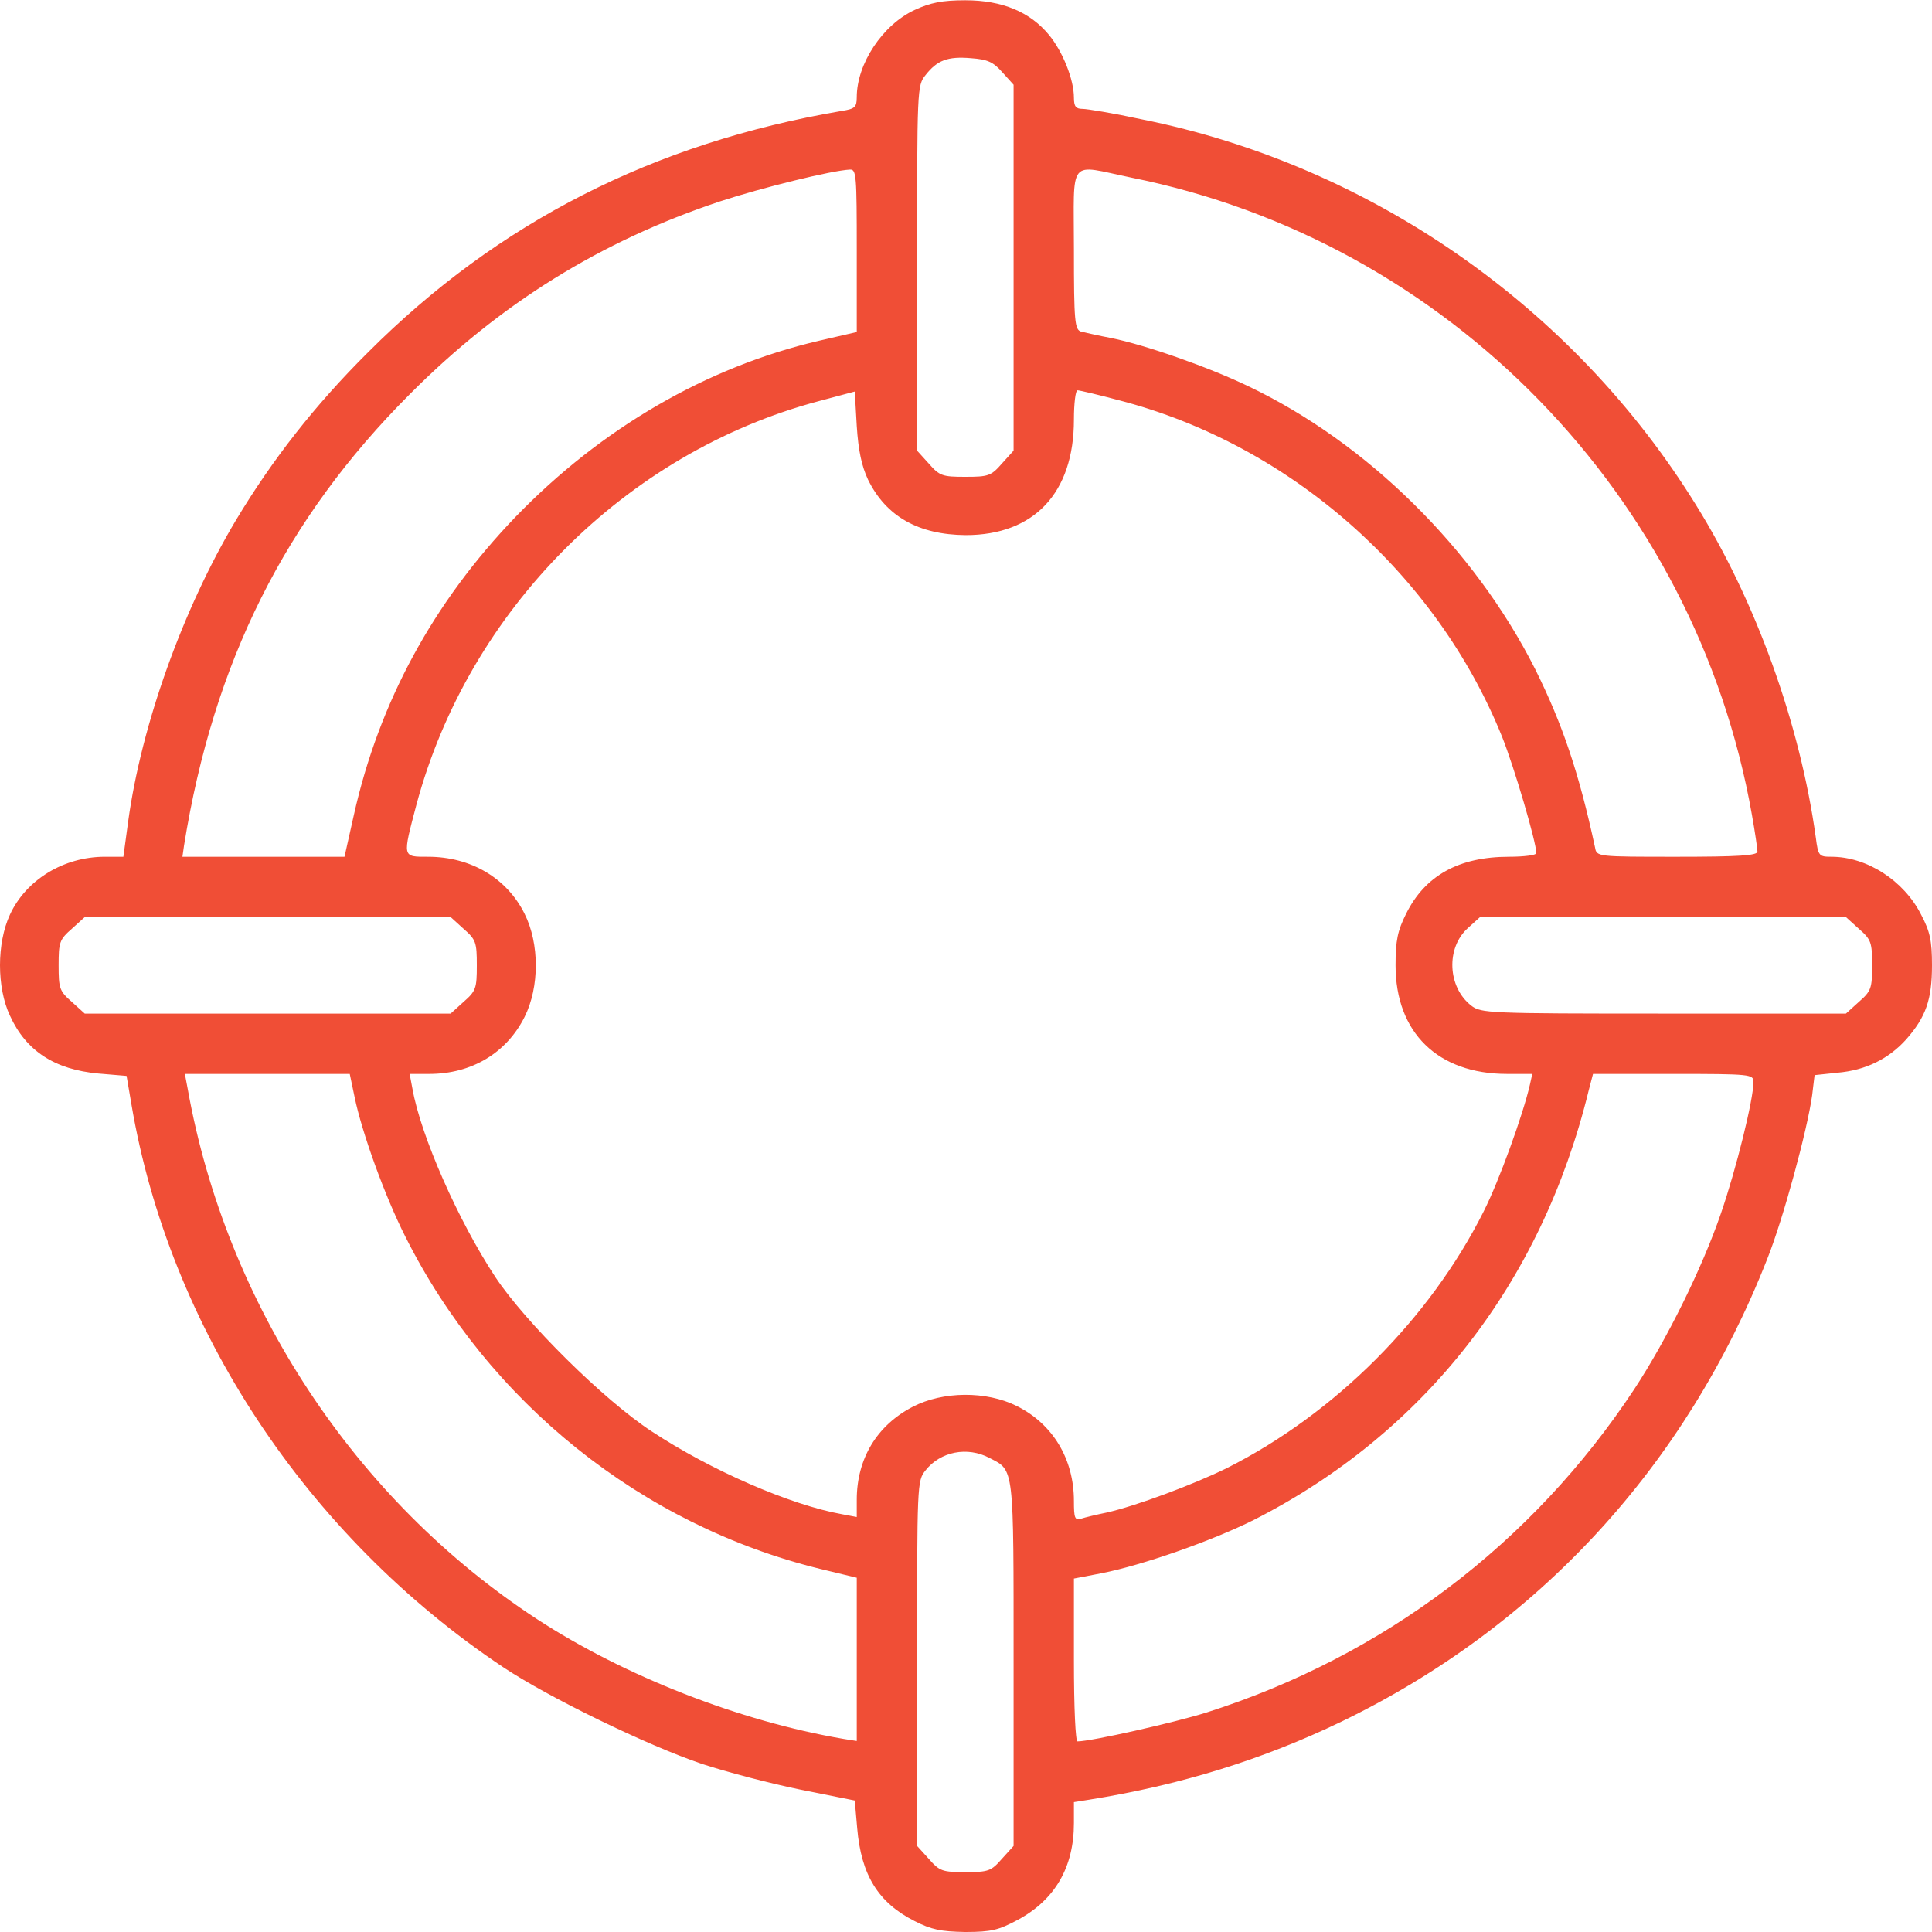 <?xml version="1.0" encoding="UTF-8"?>
<svg xmlns="http://www.w3.org/2000/svg" width="35" height="35" viewBox="0 0 35 35" fill="none">
  <g clip-path="url(#clip0_14355_16899)">
    <path d="M16.57 0.18C15.988 0.45 15.521 1.156 15.521 1.761C15.521 1.943 15.485 1.972 15.252 2.009C11.835 2.591 9.024 4.026 6.671 6.379C5.702 7.341 4.93 8.332 4.274 9.424C3.313 11.034 2.562 13.132 2.322 14.88L2.235 15.521H1.899C1.156 15.521 0.472 15.937 0.18 16.57C-0.06 17.087 -0.06 17.889 0.18 18.399C0.472 19.04 0.989 19.375 1.783 19.448L2.293 19.491L2.38 20.001C3.065 24.052 5.549 27.817 9.111 30.2C9.941 30.753 11.726 31.62 12.717 31.955C13.161 32.101 13.963 32.312 14.502 32.421L15.485 32.618L15.529 33.121C15.601 33.966 15.907 34.468 16.57 34.803C16.869 34.956 17.044 34.993 17.488 35C17.962 35 18.093 34.964 18.435 34.782C19.113 34.417 19.455 33.827 19.455 33.026V32.647L19.732 32.603C21.371 32.341 22.864 31.882 24.299 31.19C27.869 29.464 30.542 26.557 32.013 22.813C32.305 22.085 32.742 20.468 32.829 19.841L32.873 19.477L33.288 19.433C33.798 19.389 34.213 19.185 34.534 18.828C34.891 18.421 35 18.107 35 17.488C35 17.037 34.964 16.876 34.803 16.57C34.49 15.951 33.82 15.521 33.179 15.521C32.953 15.521 32.938 15.507 32.895 15.172C32.611 13.117 31.809 10.888 30.724 9.147C28.502 5.556 24.824 2.992 20.686 2.162C20.176 2.052 19.695 1.972 19.608 1.972C19.491 1.972 19.455 1.929 19.455 1.768C19.455 1.44 19.251 0.931 19.003 0.632C18.661 0.217 18.158 0.005 17.488 0.005C17.066 0.005 16.854 0.049 16.57 0.18ZM18.158 1.309L18.362 1.535V4.85V8.164L18.151 8.397C17.954 8.623 17.903 8.638 17.488 8.638C17.073 8.638 17.022 8.623 16.825 8.397L16.614 8.164V4.857C16.614 1.593 16.614 1.55 16.767 1.36C16.978 1.091 17.168 1.018 17.59 1.054C17.889 1.076 17.991 1.12 18.158 1.309ZM15.521 4.536V6.015L14.829 6.175C12.804 6.649 10.896 7.756 9.344 9.359C7.851 10.91 6.867 12.717 6.409 14.771L6.241 15.521H4.769H3.305L3.334 15.317C3.866 12.003 5.163 9.402 7.428 7.137C9.06 5.498 10.881 4.369 13.045 3.648C13.802 3.4 15.07 3.087 15.398 3.072C15.514 3.065 15.521 3.181 15.521 4.536ZM20.497 3.218C26.23 4.369 30.717 8.98 31.737 14.757C31.795 15.077 31.838 15.383 31.838 15.427C31.838 15.499 31.496 15.521 30.382 15.521C28.932 15.521 28.925 15.521 28.896 15.354C28.604 13.999 28.306 13.117 27.81 12.12C26.71 9.941 24.765 8.018 22.602 6.991C21.873 6.642 20.744 6.248 20.132 6.124C19.899 6.081 19.652 6.022 19.586 6.008C19.47 5.971 19.455 5.84 19.455 4.515C19.455 2.825 19.331 2.978 20.497 3.218ZM15.725 8.689C16.053 9.359 16.643 9.687 17.495 9.694C18.734 9.694 19.455 8.929 19.455 7.603C19.455 7.312 19.484 7.071 19.52 7.071C19.557 7.071 19.899 7.152 20.278 7.253C23.367 8.055 26.018 10.386 27.213 13.351C27.431 13.897 27.832 15.259 27.832 15.456C27.832 15.492 27.606 15.521 27.337 15.521C26.426 15.521 25.814 15.864 25.472 16.556C25.319 16.862 25.282 17.037 25.282 17.488C25.282 18.705 26.047 19.455 27.3 19.455H27.759L27.715 19.652C27.592 20.191 27.155 21.4 26.878 21.946C25.902 23.891 24.183 25.61 22.23 26.594C21.626 26.892 20.57 27.286 20.045 27.402C19.863 27.439 19.652 27.49 19.586 27.512C19.47 27.548 19.455 27.497 19.455 27.191C19.455 26.433 19.076 25.8 18.421 25.472C17.867 25.195 17.08 25.202 16.534 25.486C15.886 25.822 15.521 26.426 15.521 27.169V27.482L15.252 27.431C14.319 27.264 12.877 26.637 11.806 25.931C10.939 25.363 9.519 23.957 8.973 23.134C8.302 22.114 7.625 20.584 7.472 19.724L7.421 19.455H7.778C8.543 19.455 9.177 19.076 9.504 18.421C9.774 17.881 9.774 17.095 9.504 16.556C9.184 15.907 8.528 15.521 7.756 15.521C7.283 15.521 7.29 15.543 7.545 14.574C8.492 11.049 11.333 8.2 14.829 7.268L15.485 7.093L15.521 7.72C15.55 8.164 15.609 8.441 15.725 8.689ZM8.397 16.825C8.623 17.022 8.638 17.073 8.638 17.488C8.638 17.903 8.623 17.954 8.397 18.151L8.164 18.362H4.85H1.535L1.302 18.151C1.076 17.954 1.062 17.903 1.062 17.488C1.062 17.073 1.076 17.022 1.302 16.825L1.535 16.614H4.85H8.164L8.397 16.825ZM33.674 16.825C33.9 17.022 33.915 17.073 33.915 17.488C33.915 17.903 33.9 17.954 33.674 18.151L33.441 18.362H30.134C26.958 18.362 26.827 18.355 26.652 18.217C26.222 17.881 26.193 17.168 26.594 16.811L26.812 16.614H30.127H33.441L33.674 16.825ZM6.423 19.87C6.554 20.511 6.969 21.662 7.341 22.398C8.849 25.406 11.624 27.628 14.858 28.422L15.521 28.582V30.061V31.54L15.288 31.503C13.402 31.183 11.318 30.367 9.73 29.333C6.43 27.177 4.099 23.636 3.4 19.724L3.349 19.455H4.842H6.336L6.423 19.87ZM31.766 19.601C31.766 19.914 31.453 21.181 31.176 21.983C30.833 22.981 30.192 24.277 29.602 25.173C27.759 27.963 25.064 30.003 21.859 31.023C21.283 31.205 19.768 31.547 19.52 31.547C19.484 31.547 19.455 30.957 19.455 30.068V28.597L19.95 28.502C20.693 28.357 21.961 27.912 22.718 27.533C25.807 25.96 27.927 23.243 28.779 19.761L28.859 19.455H30.309C31.722 19.455 31.766 19.462 31.766 19.601ZM17.925 26.412C18.377 26.645 18.362 26.528 18.362 30.141V33.441L18.151 33.674C17.954 33.9 17.903 33.915 17.488 33.915C17.073 33.915 17.022 33.9 16.825 33.674L16.614 33.441V30.134C16.614 26.87 16.614 26.827 16.767 26.637C17.037 26.295 17.525 26.2 17.925 26.412Z" fill="#F04E36"></path>
  </g>
  <defs>
    <clipPath id="clip0_14355_16899">
      <rect width="35" height="35" fill="white"></rect>
    </clipPath>
  </defs>
</svg>
